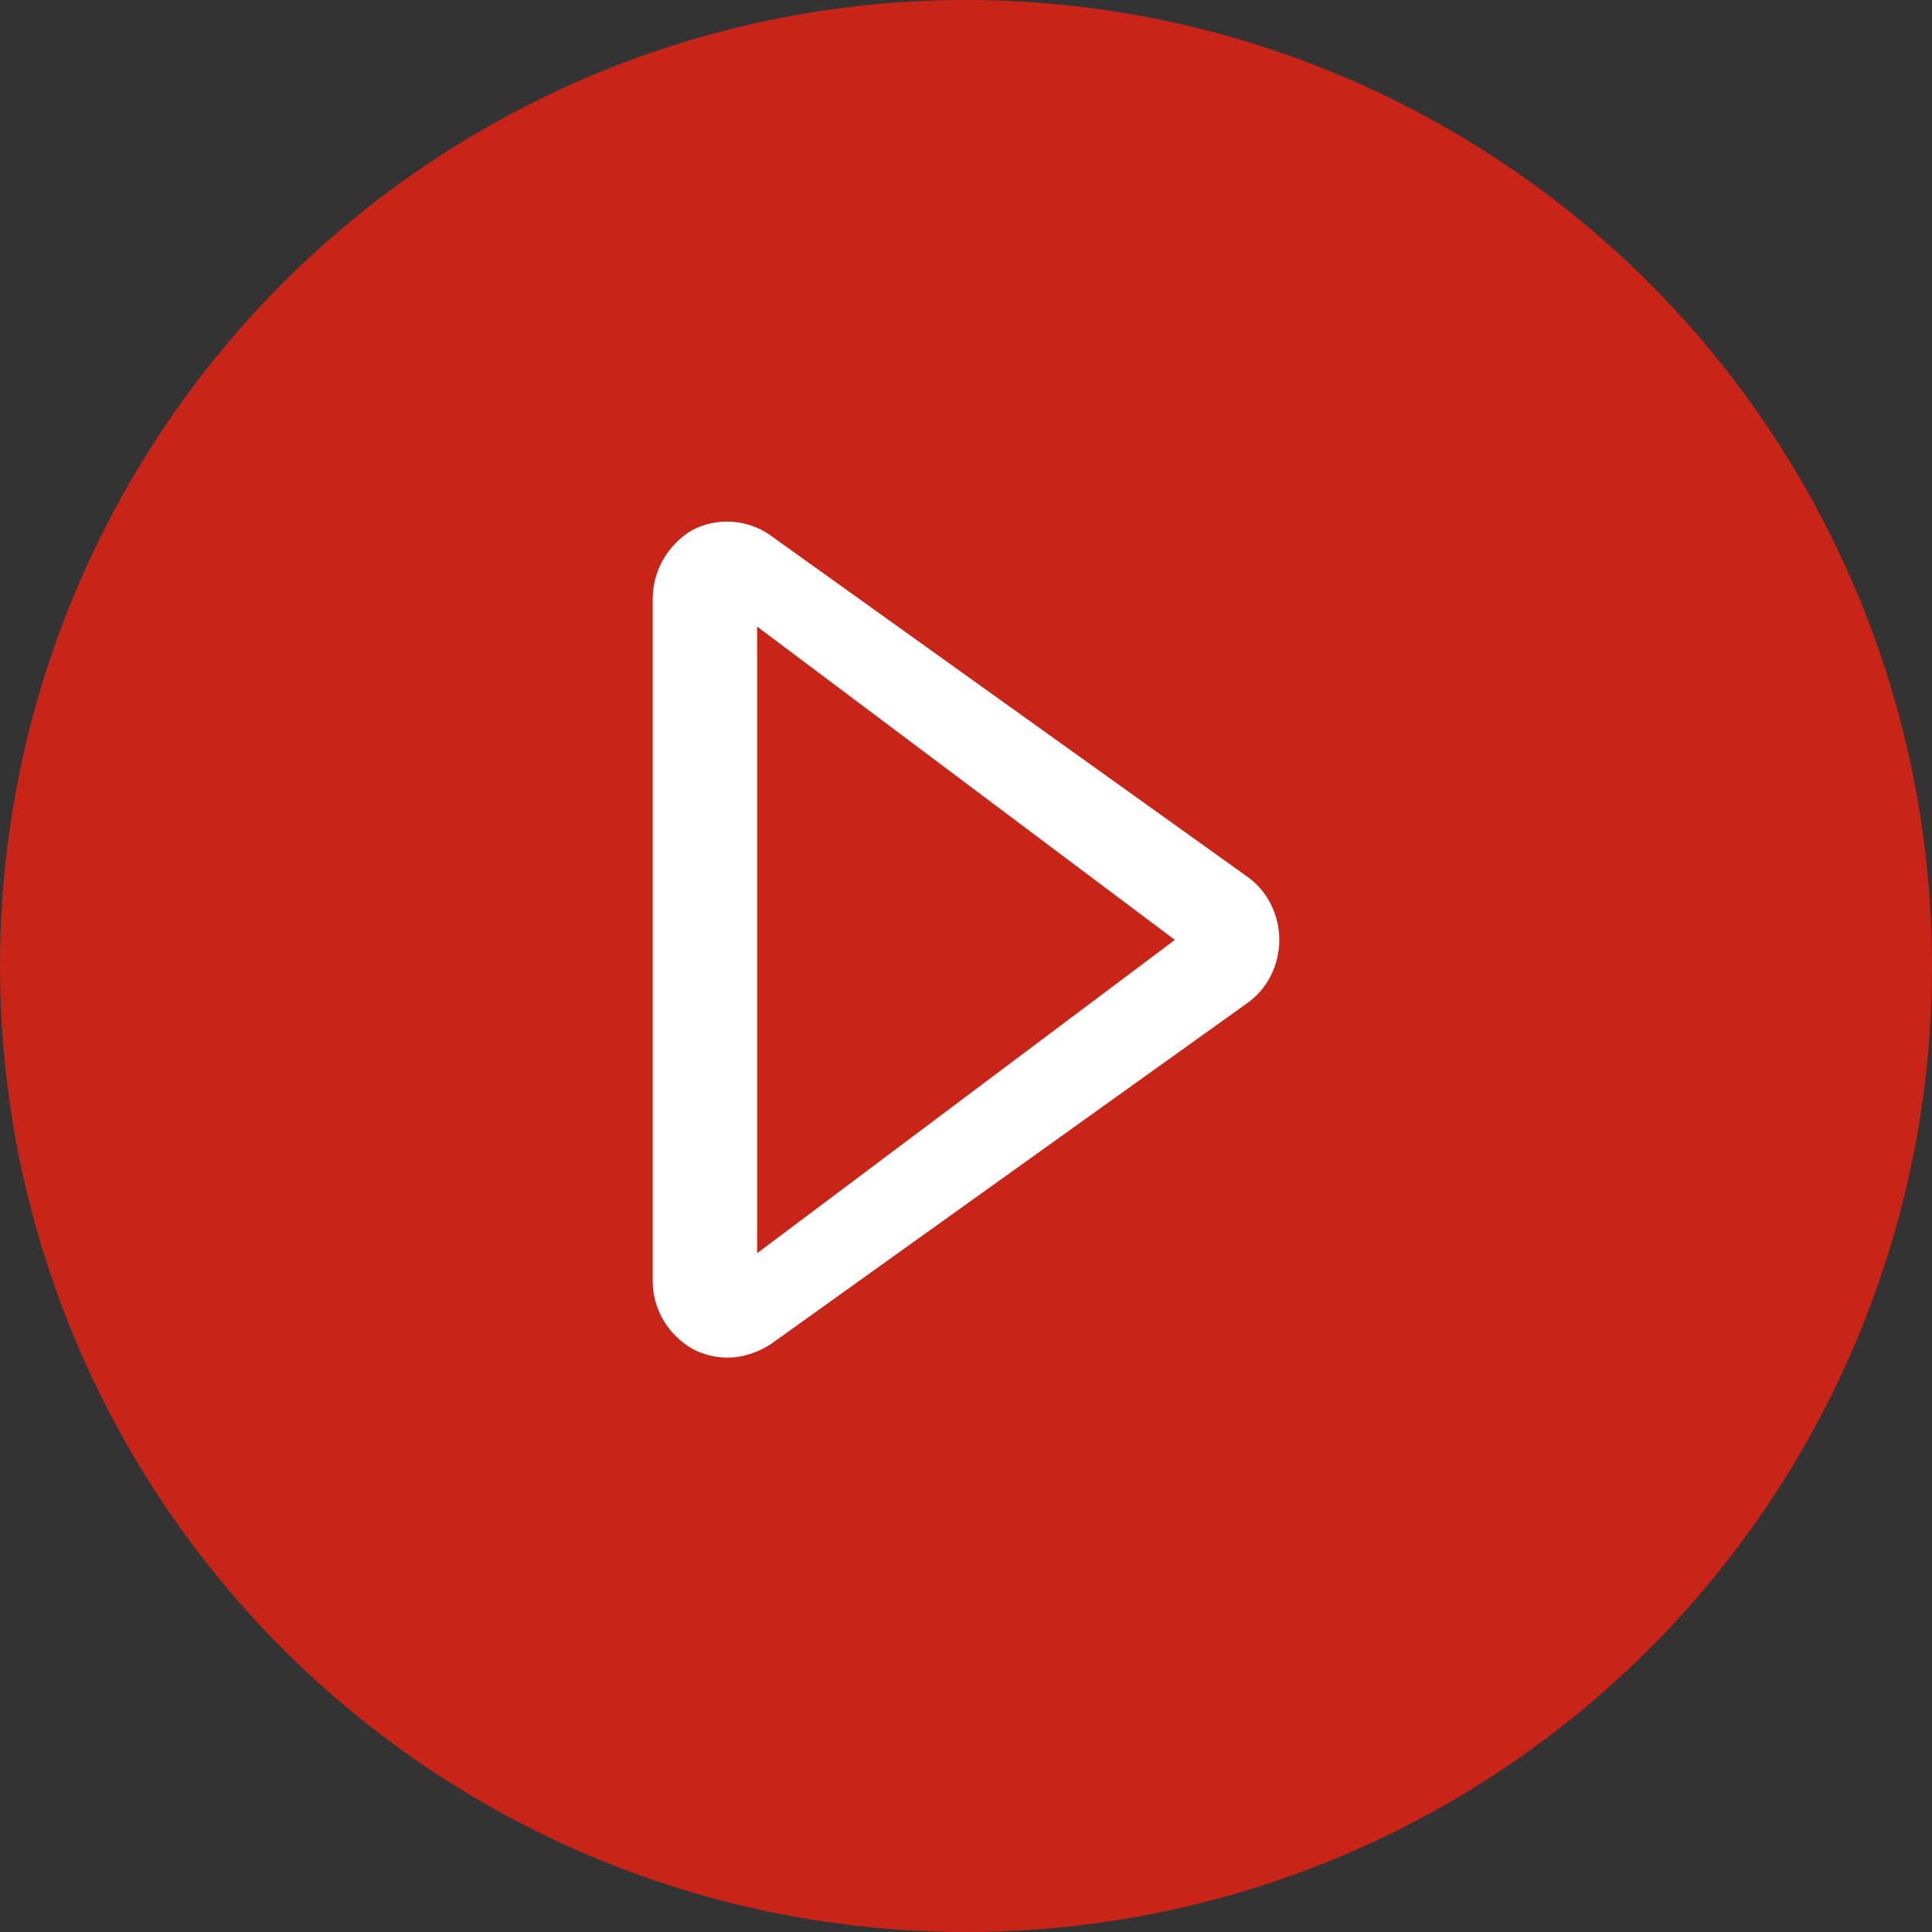 <svg width="37" height="37" viewBox="0 0 37 37" fill="none" xmlns="http://www.w3.org/2000/svg">
  <rect x="0" y="0" width="37" height="37" fill="#333333" stroke="none"/>
  <circle cx="18.5" cy="18.5" r="18.5" fill="#C82518"/>
  <path d="M14.75 10.25L23.875 16.781C24.281 17.062 24.5 17.531 24.5 18C24.5 18.469 24.281 18.938 23.875 19.219L14.75 25.75C14.5 25.906 14.219 26 13.938 26C13.688 26 13.469 25.938 13.281 25.844C12.781 25.562 12.5 25.062 12.5 24.531V11.469C12.5 10.938 12.781 10.438 13.25 10.156C13.719 9.906 14.312 9.938 14.75 10.25ZM14.5 12V24L22.5 18L14.5 12Z" fill="white"/>
</svg>
